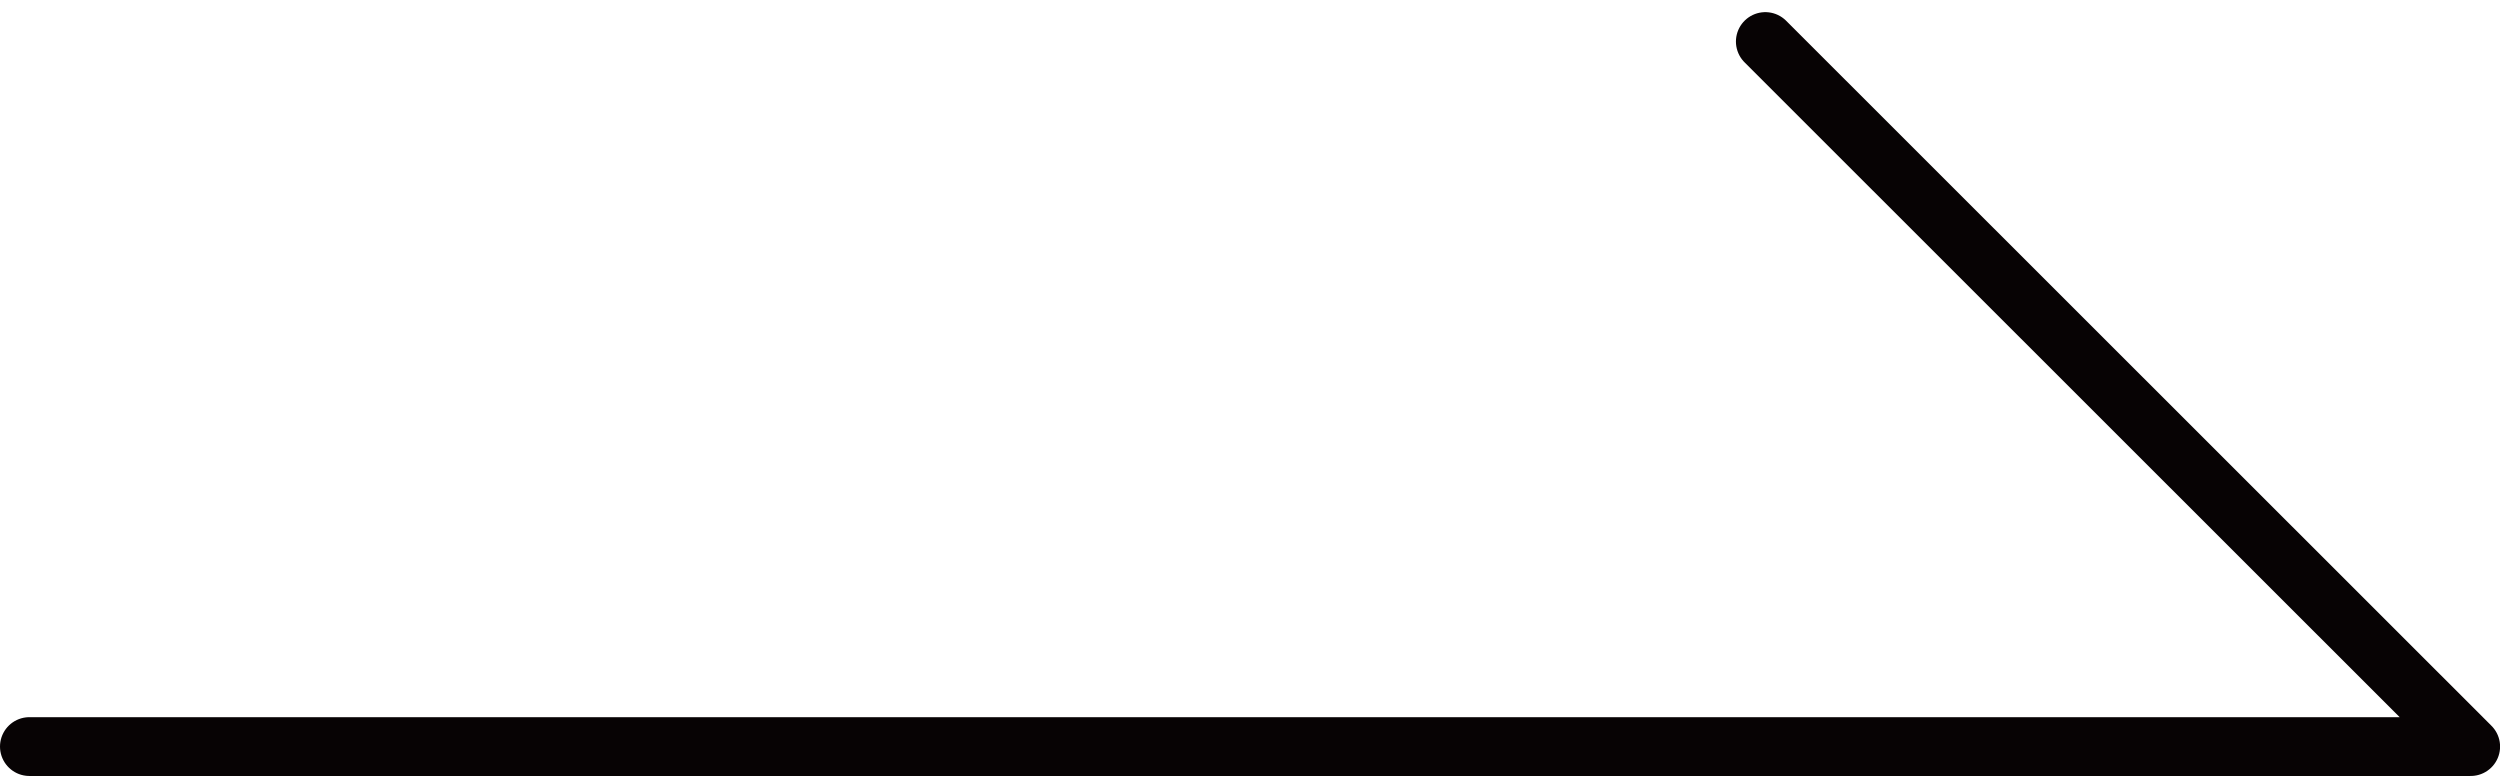 <svg xmlns="http://www.w3.org/2000/svg" width="31.715" height="9.848" viewBox="0 0 31.715 9.848">
  <g id="right" transform="translate(15.858 5.001)">
    <g id="グループ_1674" data-name="グループ 1674" transform="translate(-15.485 -4.474)">
      <path id="パス_13483" data-name="パス 13483" d="M1.214,10.158H32.184l0,0,0,0L23.236,1.214" transform="translate(-1.214 -1.214)" fill="none" stroke="#070304" stroke-linecap="round" stroke-linejoin="round" stroke-width="0.746"/>
    </g>
  </g>
</svg>
